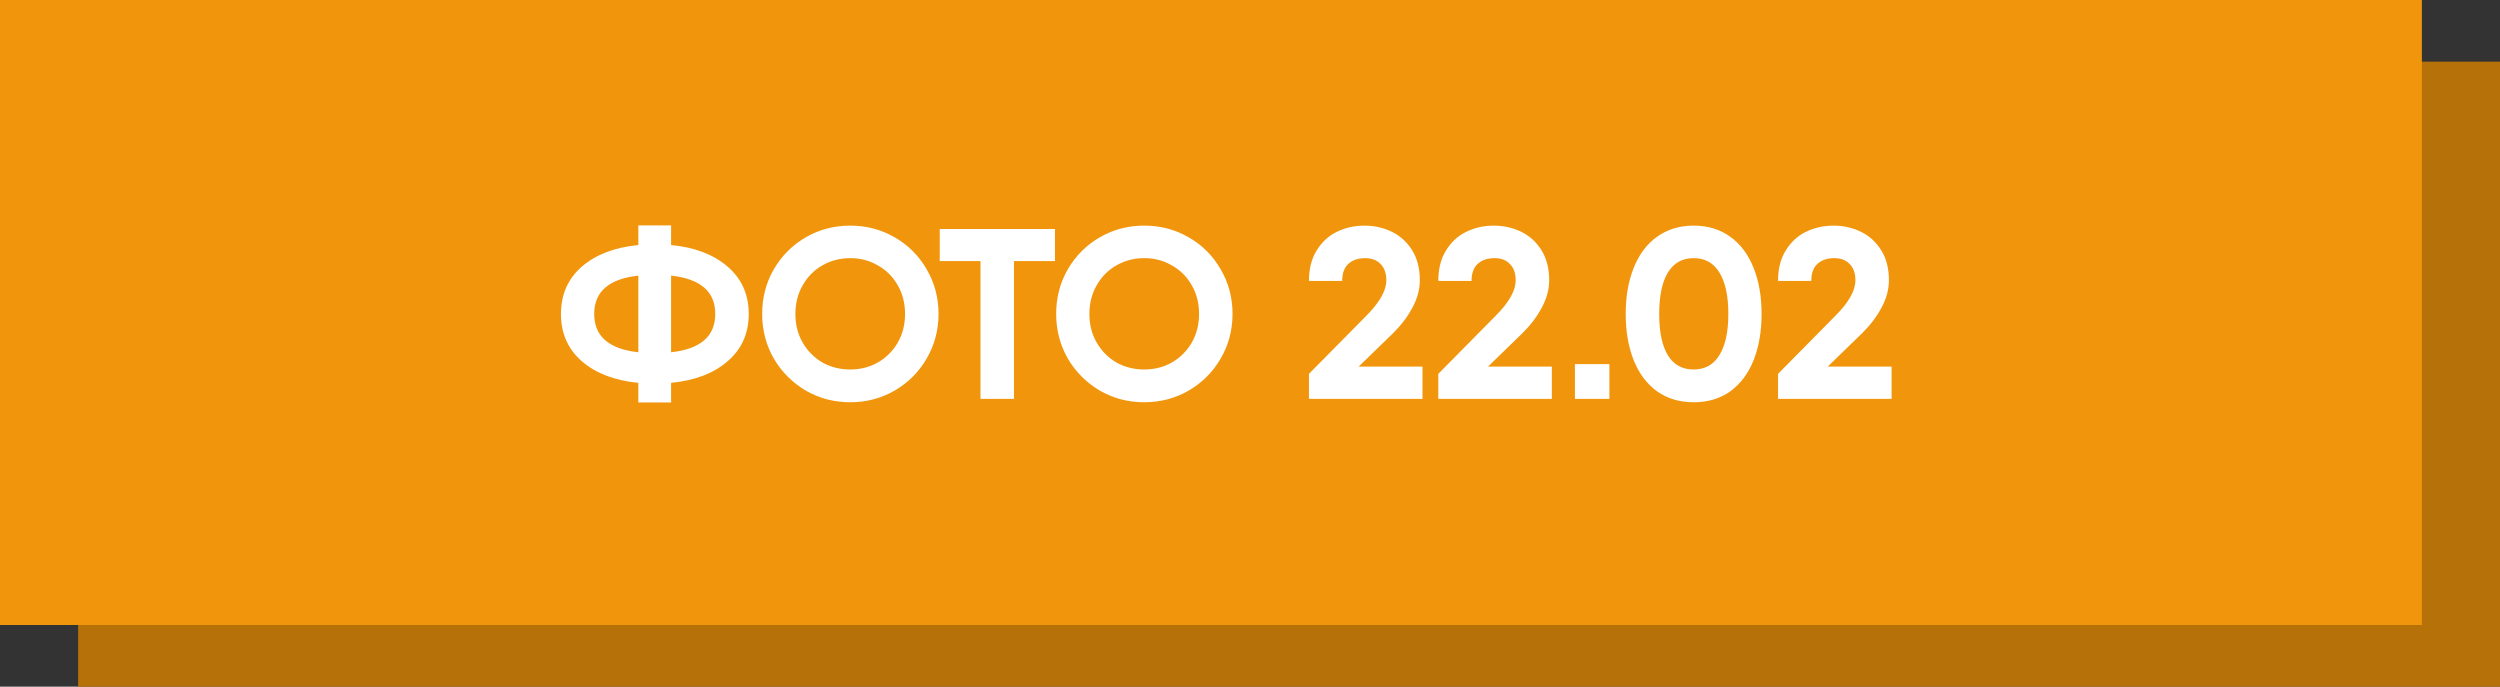 <?xml version="1.0" encoding="UTF-8"?> <svg xmlns="http://www.w3.org/2000/svg" width="608" height="167" viewBox="0 0 608 167" fill="none"><rect x="0" y="0" width="608" height="167" fill="#333333" stroke="none"/><rect x="19" y="15" width="589" height="152" fill="#B77109"></rect><rect width="589" height="152" fill="#F1960C"></rect><path d="M182.092 76.35C182.092 81.07 180.381 84.905 176.959 87.855C173.537 90.805 168.955 92.555 163.212 93.106V97.885H155.247V93.106C149.504 92.555 144.922 90.805 141.5 87.855C138.117 84.905 136.426 81.07 136.426 76.35C136.426 71.63 138.117 67.795 141.5 64.845C144.922 61.895 149.504 60.145 155.247 59.594V54.815H163.212V59.594C168.955 60.145 173.537 61.895 176.959 64.845C180.381 67.795 182.092 71.63 182.092 76.35ZM144.509 76.35C144.509 81.778 148.088 84.885 155.247 85.672V67.028C148.088 67.815 144.509 70.922 144.509 76.35ZM163.212 85.672C170.371 84.885 173.95 81.778 173.95 76.35C173.95 70.922 170.371 67.815 163.212 67.028V85.672ZM206.774 97.826C202.84 97.826 199.241 96.882 195.977 94.994C192.712 93.067 190.116 90.471 188.189 87.206C186.301 83.902 185.357 80.283 185.357 76.35C185.357 72.377 186.301 68.759 188.189 65.494C190.116 62.19 192.712 59.594 195.977 57.706C199.241 55.818 202.84 54.874 206.774 54.874C210.707 54.874 214.306 55.818 217.571 57.706C220.875 59.594 223.471 62.19 225.359 65.494C227.286 68.759 228.25 72.377 228.25 76.35C228.25 80.283 227.286 83.902 225.359 87.206C223.471 90.471 220.875 93.067 217.571 94.994C214.306 96.882 210.707 97.826 206.774 97.826ZM206.774 89.861C209.252 89.861 211.494 89.291 213.5 88.15C215.545 86.97 217.158 85.357 218.338 83.312C219.518 81.267 220.108 78.946 220.108 76.35C220.108 73.754 219.518 71.433 218.338 69.388C217.158 67.303 215.545 65.691 213.5 64.55C211.494 63.37 209.252 62.78 206.774 62.78C204.296 62.78 202.034 63.37 199.989 64.55C197.983 65.691 196.39 67.303 195.21 69.388C194.03 71.433 193.44 73.754 193.44 76.35C193.44 78.946 194.03 81.267 195.21 83.312C196.39 85.357 197.983 86.97 199.989 88.15C202.034 89.291 204.296 89.861 206.774 89.861ZM256.567 63.488H246.596V97H238.454V63.488H228.542V55.7H246.596H256.567V63.488ZM278.277 97.826C274.343 97.826 270.744 96.882 267.48 94.994C264.215 93.067 261.619 90.471 259.692 87.206C257.804 83.902 256.86 80.283 256.86 76.35C256.86 72.377 257.804 68.759 259.692 65.494C261.619 62.19 264.215 59.594 267.48 57.706C270.744 55.818 274.343 54.874 278.277 54.874C282.21 54.874 285.809 55.818 289.074 57.706C292.378 59.594 294.974 62.19 296.862 65.494C298.789 68.759 299.753 72.377 299.753 76.35C299.753 80.283 298.789 83.902 296.862 87.206C294.974 90.471 292.378 93.067 289.074 94.994C285.809 96.882 282.21 97.826 278.277 97.826ZM278.277 89.861C280.755 89.861 282.997 89.291 285.003 88.15C287.048 86.97 288.661 85.357 289.841 83.312C291.021 81.267 291.611 78.946 291.611 76.35C291.611 73.754 291.021 71.433 289.841 69.388C288.661 67.303 287.048 65.691 285.003 64.55C282.997 63.37 280.755 62.78 278.277 62.78C275.799 62.78 273.537 63.37 271.492 64.55C269.486 65.691 267.893 67.303 266.713 69.388C265.533 71.433 264.943 73.754 264.943 76.35C264.943 78.946 265.533 81.267 266.713 83.312C267.893 85.357 269.486 86.97 271.492 88.15C273.537 89.291 275.799 89.861 278.277 89.861ZM318.337 90.923L332.32 76.763C335.545 73.538 337.158 70.666 337.158 68.149C337.158 66.458 336.686 65.14 335.742 64.196C334.837 63.252 333.598 62.78 332.025 62.78C330.294 62.78 328.918 63.252 327.895 64.196C326.912 65.101 326.42 66.477 326.42 68.326H318.337C318.337 65.376 318.966 62.898 320.225 60.892C321.484 58.847 323.136 57.332 325.181 56.349C327.226 55.366 329.449 54.874 331.848 54.874C334.208 54.874 336.411 55.366 338.456 56.349C340.501 57.332 342.153 58.827 343.412 60.833C344.671 62.839 345.3 65.278 345.3 68.149C345.3 70.391 344.69 72.633 343.471 74.875C342.291 77.078 340.718 79.143 338.751 81.07L330.432 89.153H345.949V97H318.337V90.923ZM349.796 90.923L363.779 76.763C367.004 73.538 368.617 70.666 368.617 68.149C368.617 66.458 368.145 65.14 367.201 64.196C366.296 63.252 365.057 62.78 363.484 62.78C361.753 62.78 360.377 63.252 359.354 64.196C358.371 65.101 357.879 66.477 357.879 68.326H349.796C349.796 65.376 350.425 62.898 351.684 60.892C352.943 58.847 354.595 57.332 356.64 56.349C358.685 55.366 360.908 54.874 363.307 54.874C365.667 54.874 367.87 55.366 369.915 56.349C371.96 57.332 373.612 58.827 374.871 60.833C376.13 62.839 376.759 65.278 376.759 68.149C376.759 70.391 376.149 72.633 374.93 74.875C373.75 77.078 372.177 79.143 370.21 81.07L361.891 89.153H377.408V97H349.796V90.923ZM383.025 88.563H391.403V97H383.025V88.563ZM411.894 97.826C408.472 97.826 405.502 96.941 402.985 95.171C400.507 93.362 398.619 90.844 397.321 87.619C396.023 84.354 395.374 80.598 395.374 76.35C395.374 72.102 396.023 68.365 397.321 65.14C398.619 61.875 400.507 59.358 402.985 57.588C405.502 55.779 408.472 54.874 411.894 54.874C415.355 54.874 418.325 55.779 420.803 57.588C423.281 59.358 425.169 61.875 426.467 65.14C427.765 68.365 428.414 72.102 428.414 76.35C428.414 80.598 427.765 84.354 426.467 87.619C425.169 90.844 423.281 93.362 420.803 95.171C418.325 96.941 415.355 97.826 411.894 97.826ZM411.894 89.861C414.647 89.861 416.732 88.701 418.148 86.38C419.603 84.059 420.331 80.716 420.331 76.35C420.331 71.945 419.603 68.582 418.148 66.261C416.732 63.94 414.647 62.78 411.894 62.78C409.141 62.78 407.056 63.94 405.64 66.261C404.224 68.582 403.516 71.945 403.516 76.35C403.516 80.755 404.224 84.118 405.64 86.439C407.056 88.72 409.141 89.861 411.894 89.861ZM432.419 90.923L446.402 76.763C449.628 73.538 451.24 70.666 451.24 68.149C451.24 66.458 450.768 65.14 449.824 64.196C448.92 63.252 447.681 62.78 446.107 62.78C444.377 62.78 443 63.252 441.977 64.196C440.994 65.101 440.502 66.477 440.502 68.326H432.419C432.419 65.376 433.049 62.898 434.307 60.892C435.566 58.847 437.218 57.332 439.263 56.349C441.309 55.366 443.531 54.874 445.93 54.874C448.29 54.874 450.493 55.366 452.538 56.349C454.584 57.332 456.236 58.827 457.494 60.833C458.753 62.839 459.382 65.278 459.382 68.149C459.382 70.391 458.773 72.633 457.553 74.875C456.373 77.078 454.8 79.143 452.833 81.07L444.514 89.153H460.031V97H432.419V90.923Z" fill="white"></path></svg> 